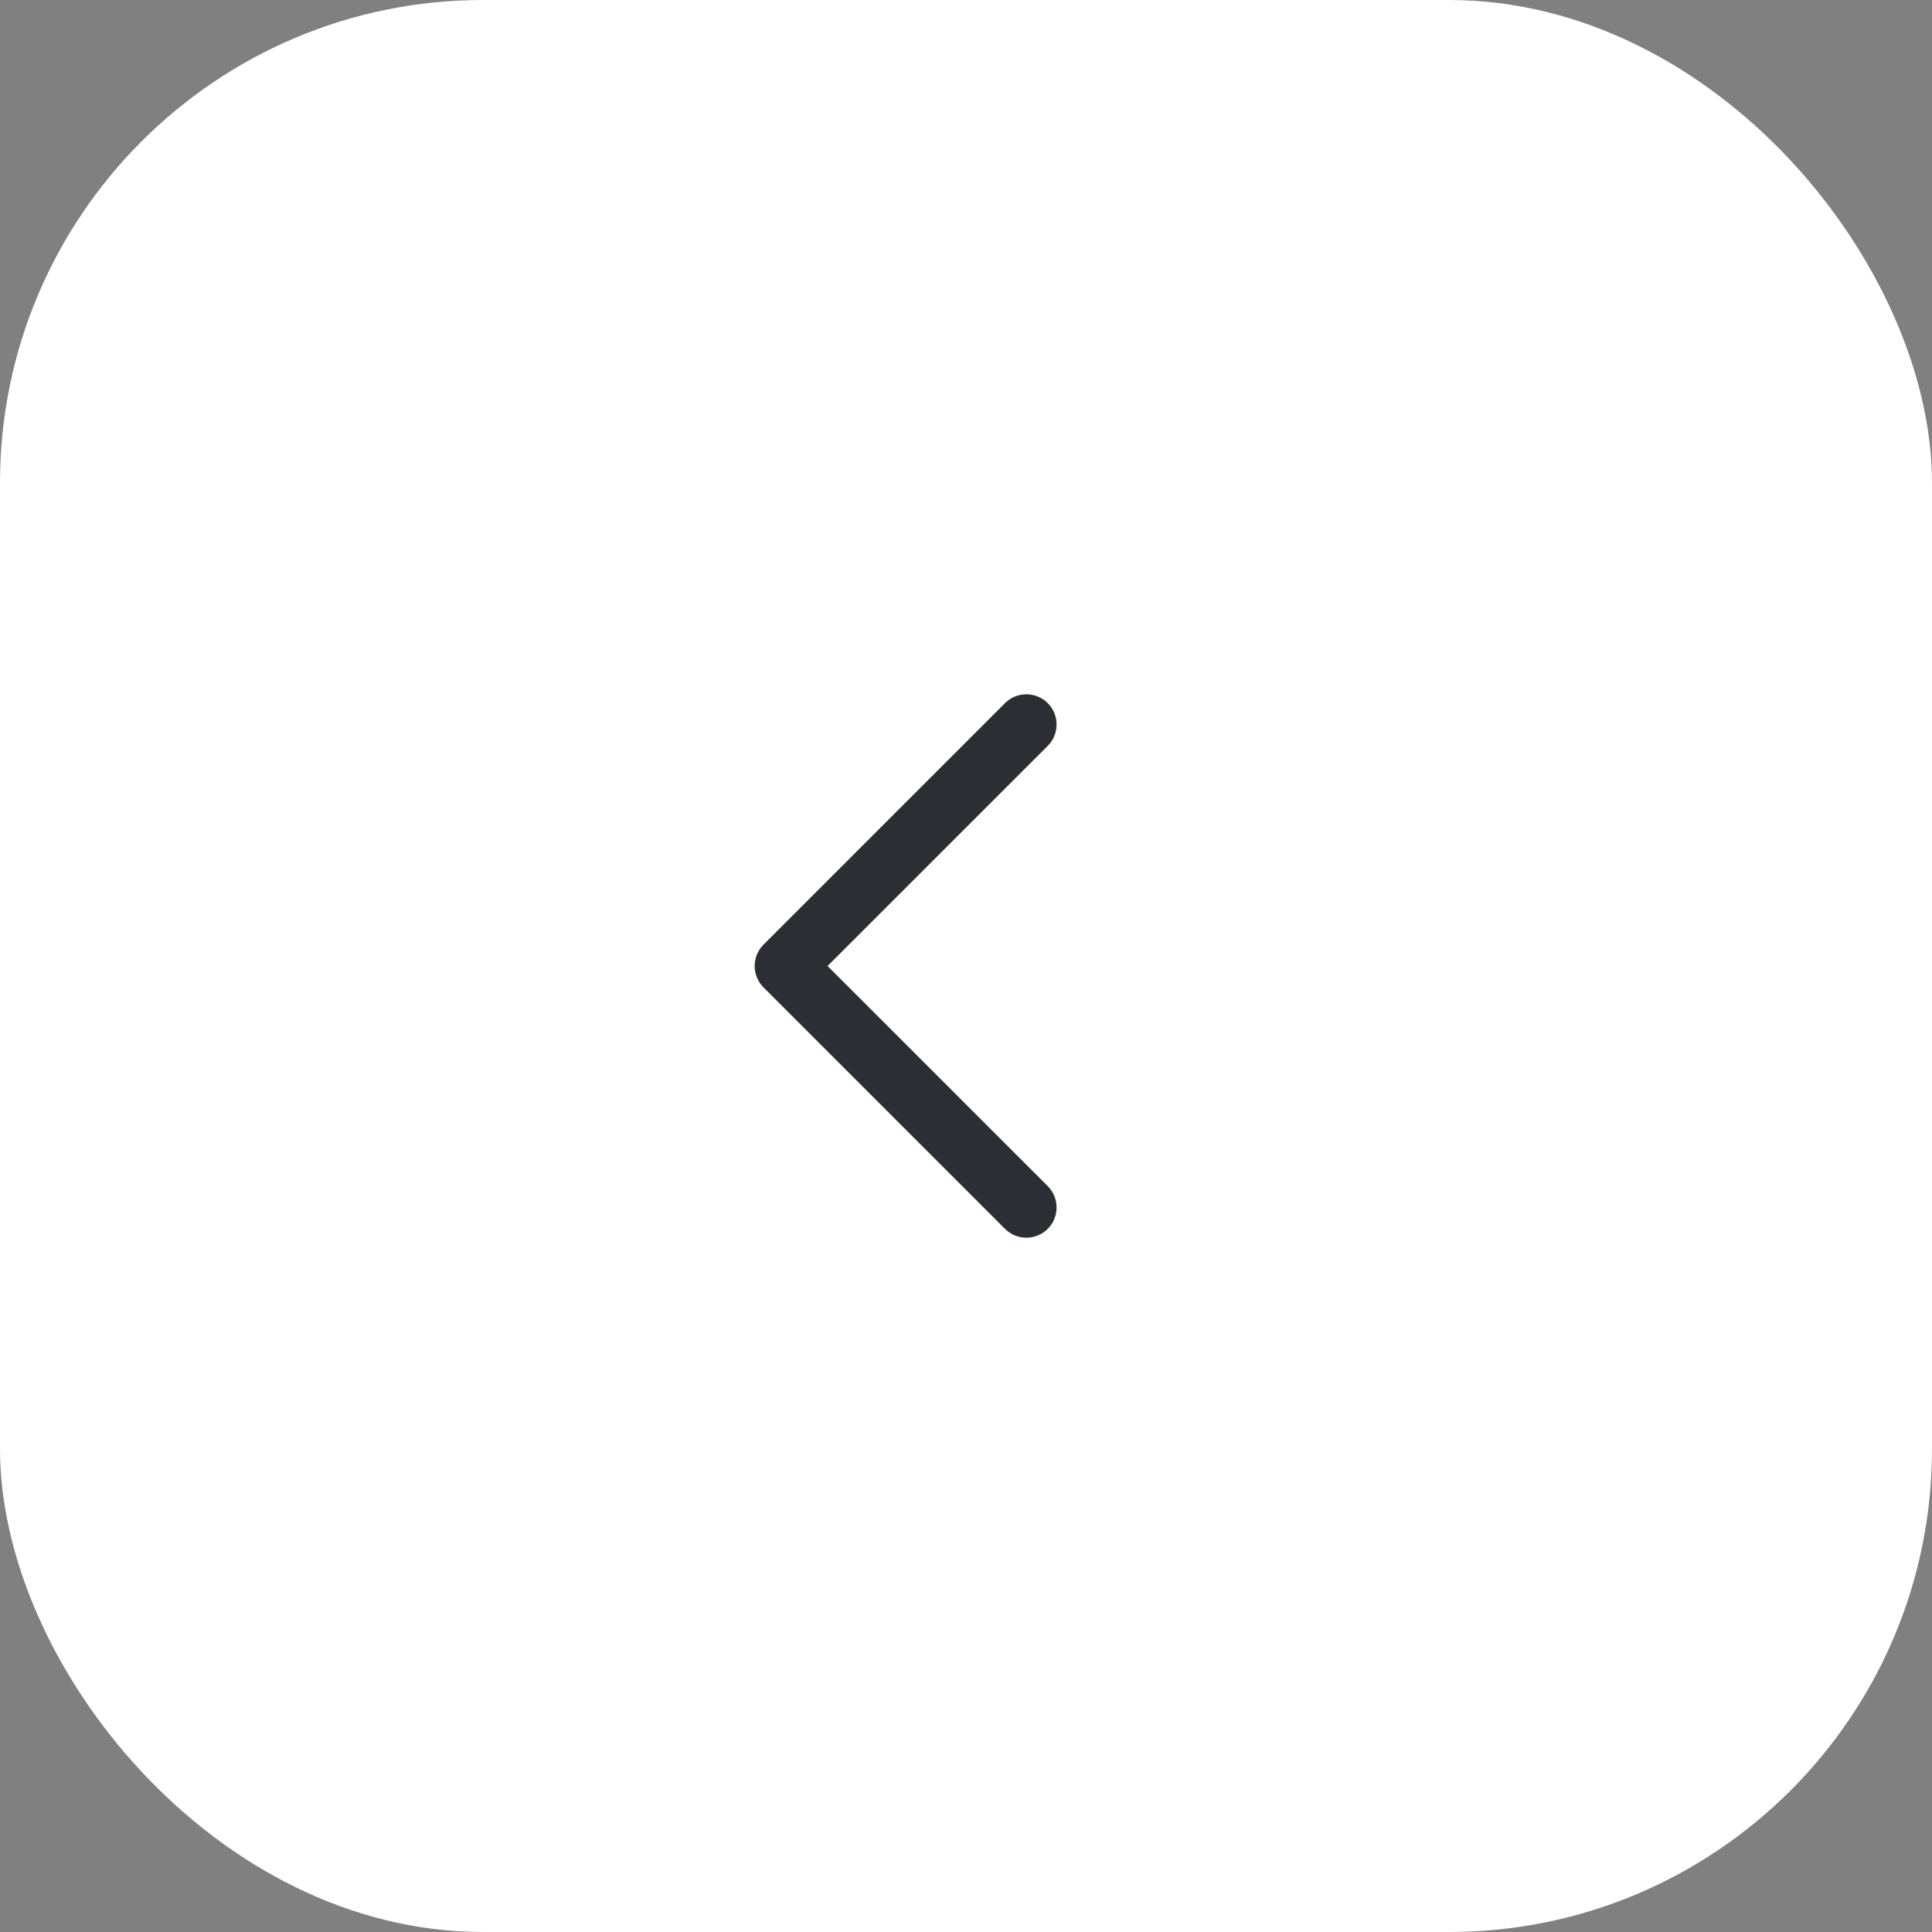 <svg width="32" height="32" viewBox="0 0 32 32" fill="none" xmlns="http://www.w3.org/2000/svg">
<rect x="0" y="0" width="32" height="32" fill="#808080" stroke="none"/>
<rect width="32" height="32" rx="8" fill="white"/>
<path fill-rule="evenodd" clip-rule="evenodd" d="M17.354 11.646C17.158 11.451 16.842 11.451 16.646 11.646L12.646 15.646C12.451 15.842 12.451 16.158 12.646 16.354L16.646 20.354C16.842 20.549 17.158 20.549 17.354 20.354C17.549 20.158 17.549 19.842 17.354 19.646L13.707 16L17.354 12.354C17.549 12.158 17.549 11.842 17.354 11.646Z" fill="#2B2E33"/>
</svg>
